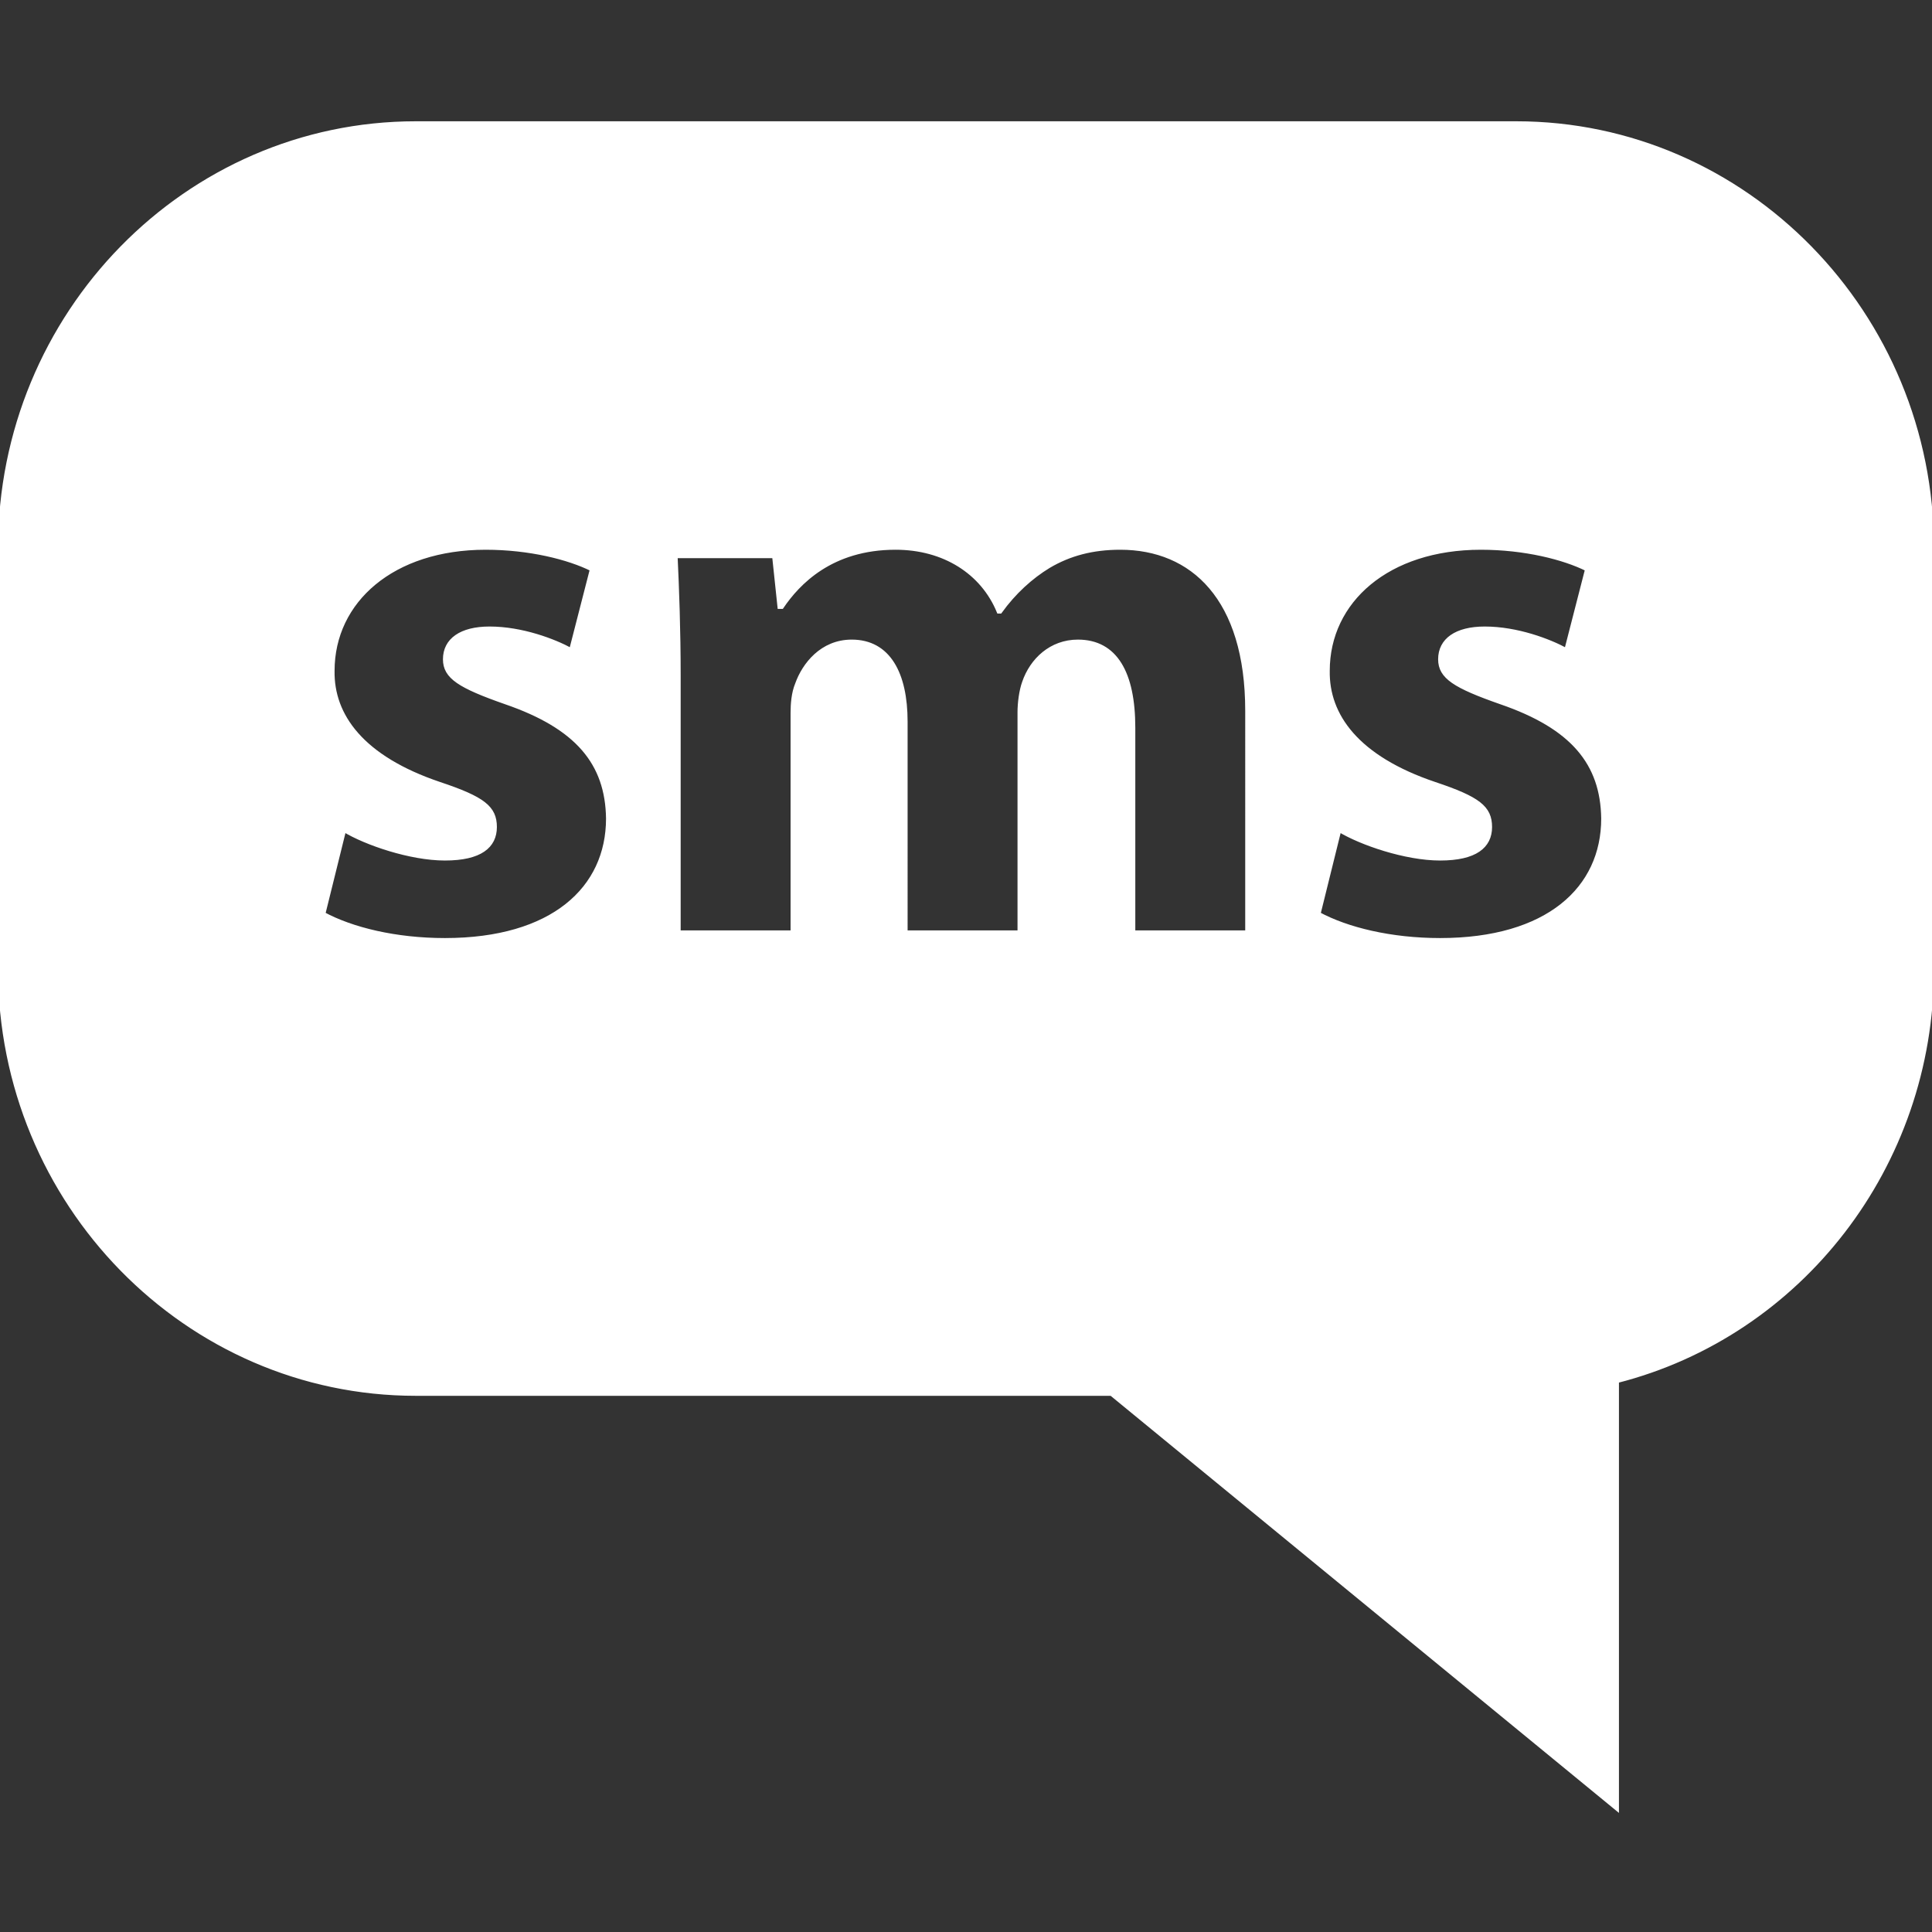 <!DOCTYPE svg PUBLIC "-//W3C//DTD SVG 1.1//EN" "http://www.w3.org/Graphics/SVG/1.1/DTD/svg11.dtd">

<!-- Uploaded to: SVG Repo, www.svgrepo.com, Transformed by: SVG Repo Mixer Tools -->
<svg fill="#ffffff" height="800px" width="800px" version="1.1" id="Capa_1" xmlns="http://www.w3.org/2000/svg" xmlns:xlink="http://www.w3.org/1999/xlink" viewBox="0 0 490 490" xml:space="preserve" stroke="#ffffff">

<rect x="0" y="0" width="490" height="490" fill="#333333" stroke="none"/>

<g id="SVGRepo_bgCarrier" stroke-width="0"/>

<g id="SVGRepo_tracerCarrier" stroke-linecap="round" stroke-linejoin="round"/>

<g id="SVGRepo_iconCarrier"> <path d="M384.547,31.26H105.453C47.313,31.26,0,79.606,0,139.016v106.739c0,59.411,47.313,107.756,105.453,107.756h176.408 L410.103,458.74V350.266C456.489,338.453,490,295.745,490,245.755V139.016C490,79.606,442.687,31.26,384.547,31.26z M112.84,238.413 c-12.486,0-23.612-2.722-30.819-6.624l5.264-21.264c5.458,3.32,16.778,7.223,25.556,7.223c8.972,0,12.681-3.125,12.681-8 c0-4.89-2.931-7.223-14.041-10.931c-19.709-6.639-27.32-17.361-27.126-28.681c0-17.75,15.223-31.208,38.82-31.208 c11.125,0,21.085,2.527,26.931,5.458l-5.264,20.486c-4.292-2.348-12.486-5.473-20.681-5.473c-7.223,0-11.32,2.931-11.32,7.806 c0,4.486,3.708,6.834,15.417,10.931c18.139,6.236,25.75,15.417,25.945,29.459C154.202,225.344,140.16,238.413,112.84,238.413z M316.314,236.469h-28.875V184.58c0-13.862-4.501-21.862-14.056-21.862c-6.819,0-11.709,4.68-13.653,10.348 c-0.778,2.138-1.166,5.264-1.166,7.611v55.792h-28.875V183.01c0-12.098-4.292-20.292-13.668-20.292 c-7.596,0-12.098,5.862-13.847,10.737c-0.972,2.333-1.166,5.069-1.166,7.417v55.598h-28.875v-64.973 c0-11.888-0.389-22.042-0.778-30.431h24.973l1.361,12.875h0.583c4.097-6.041,12.486-15.013,28.875-15.013 c12.292,0,22.042,6.236,26.139,16.18h0.389c3.514-4.875,7.806-8.778,12.292-11.499c5.279-3.125,11.125-4.68,18.154-4.68 c18.333,0,32.195,12.875,32.195,41.347V236.469z M365.242,238.413c-12.486,0-23.612-2.722-30.819-6.624l5.264-21.264 c5.458,3.32,16.778,7.223,25.556,7.223c8.972,0,12.681-3.125,12.681-8c0-4.89-2.931-7.223-14.042-10.931 c-19.709-6.639-27.32-17.361-27.126-28.681c0-17.75,15.223-31.208,38.82-31.208c11.125,0,21.07,2.527,26.931,5.458l-5.264,20.486 c-4.292-2.348-12.486-5.473-20.681-5.473c-7.223,0-11.32,2.931-11.32,7.806c0,4.486,3.708,6.834,15.417,10.931 c18.139,6.236,25.75,15.417,25.945,29.459C406.604,225.344,392.562,238.413,365.242,238.413z"/> </g>

</svg>